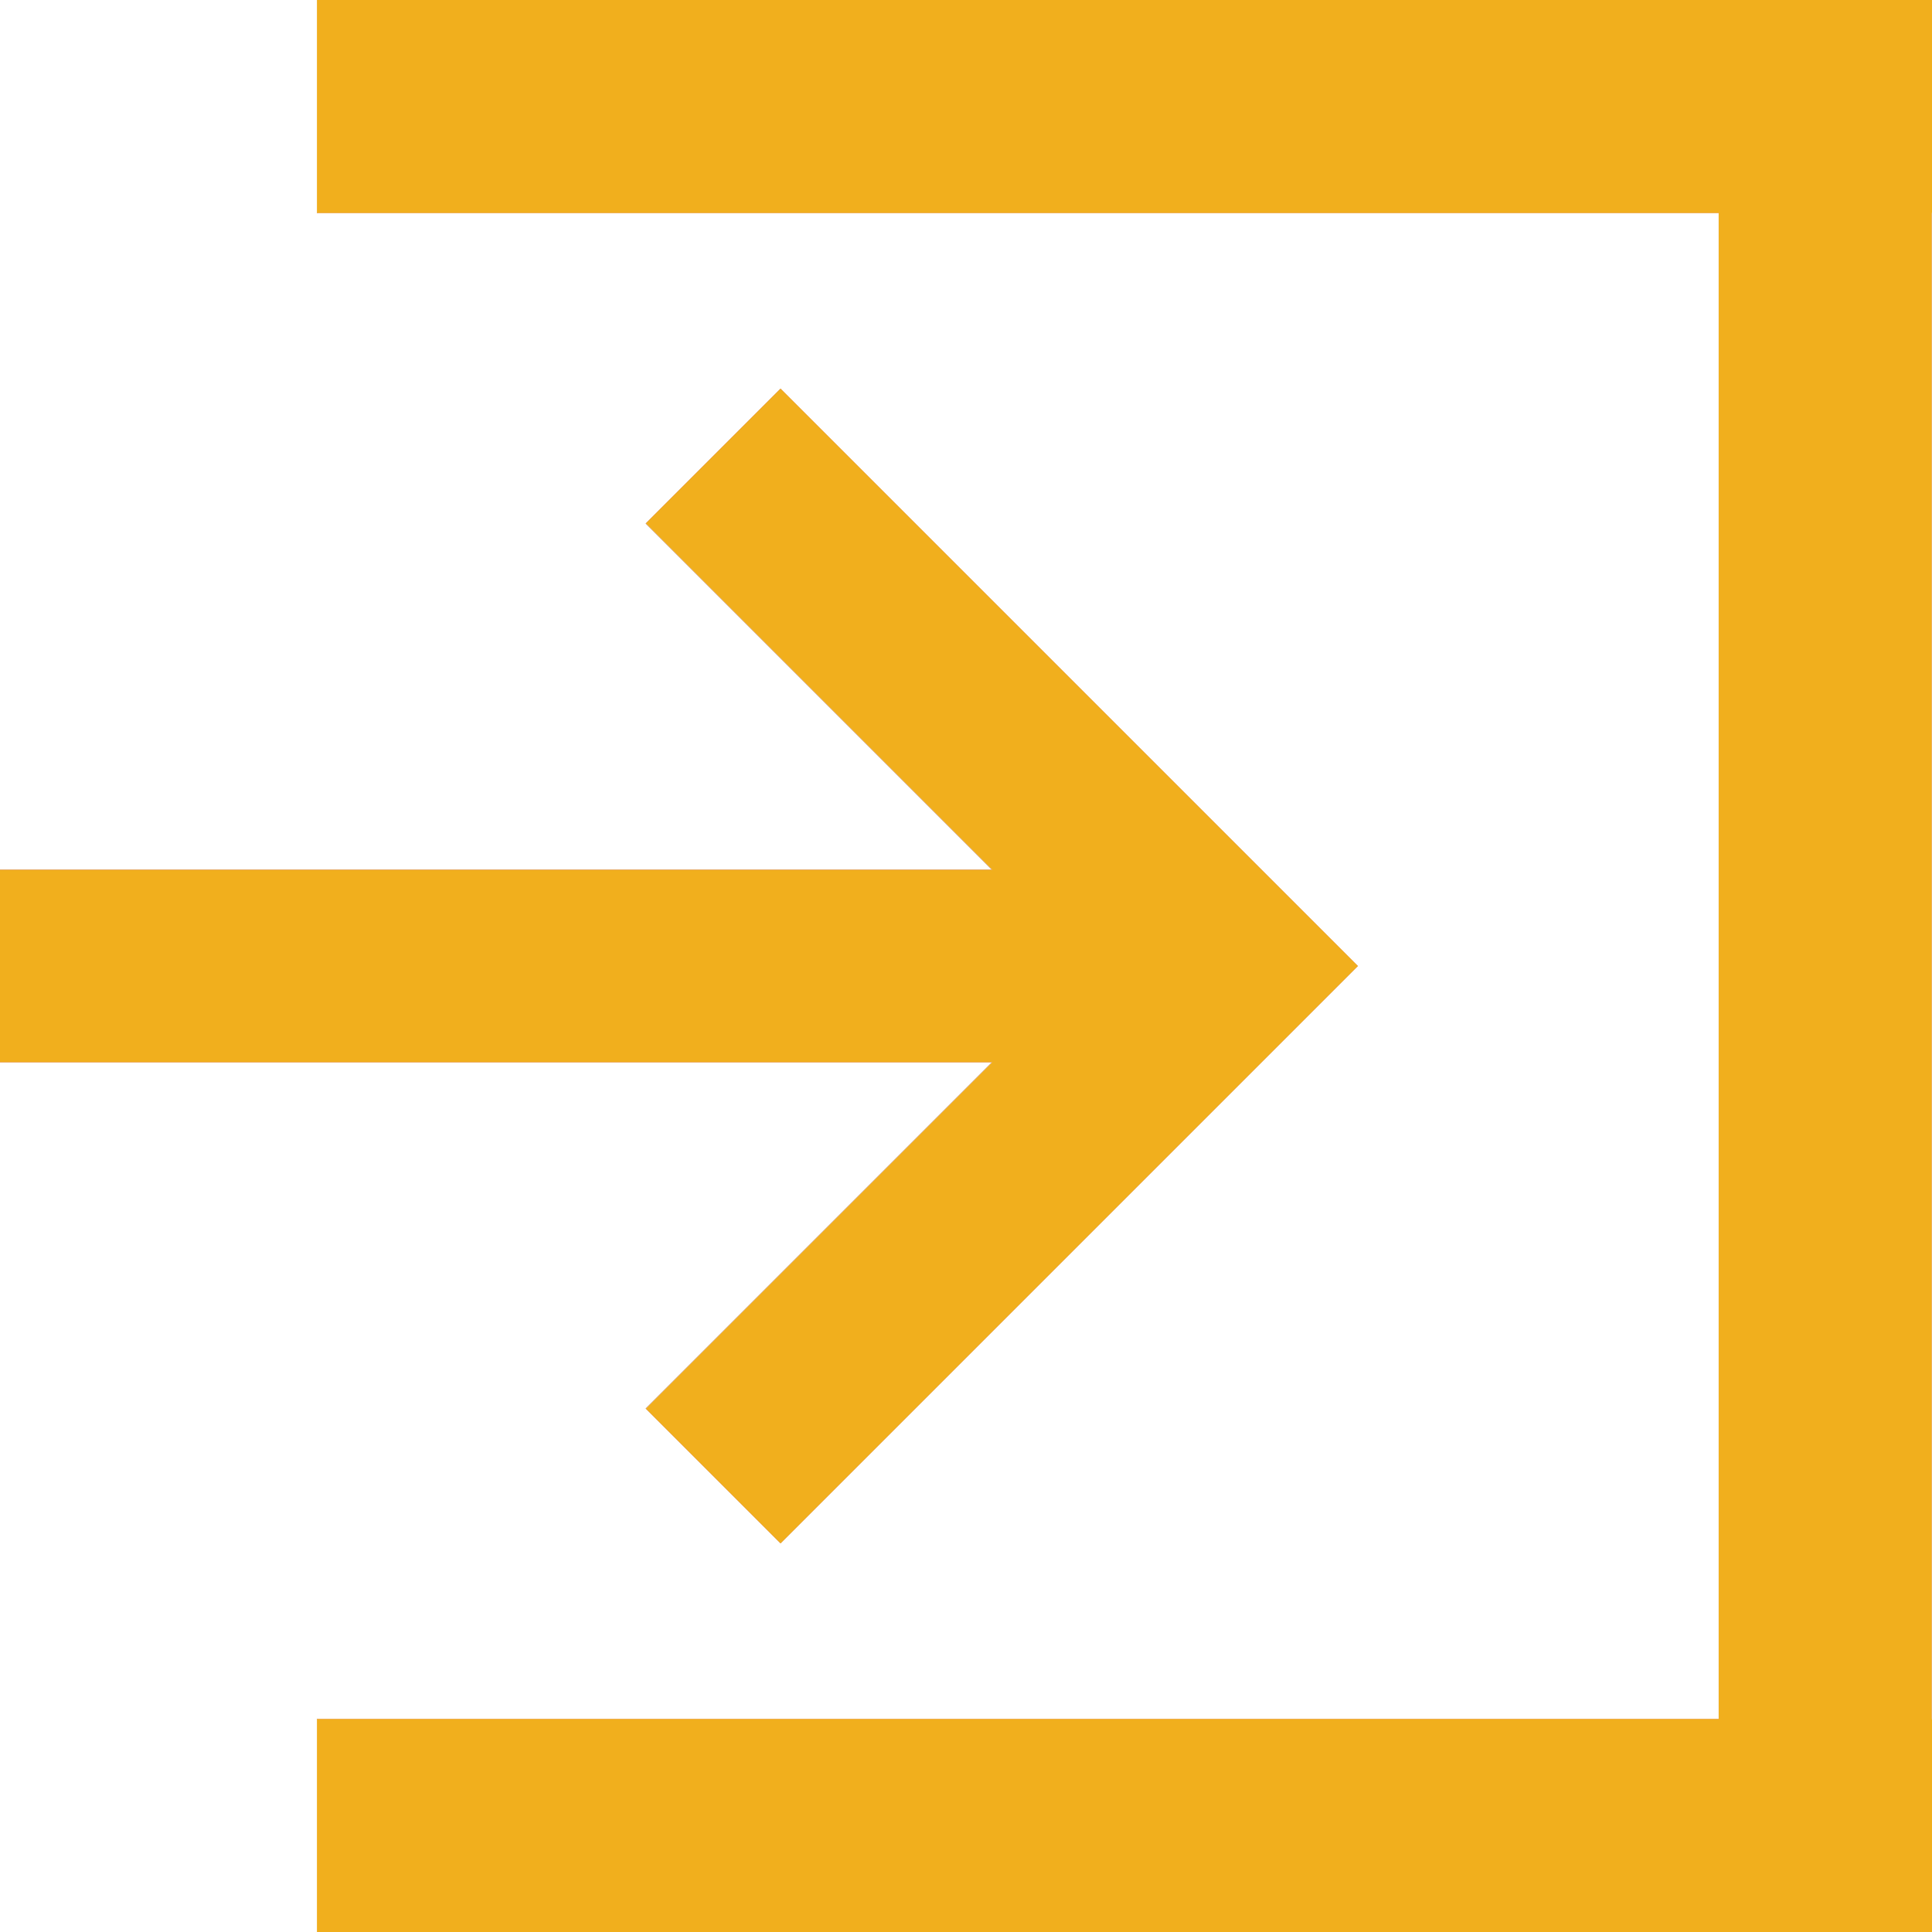 <?xml version="1.0" encoding="utf-8"?>
<!-- Generator: Adobe Illustrator 16.0.3, SVG Export Plug-In . SVG Version: 6.00 Build 0)  -->
<!DOCTYPE svg PUBLIC "-//W3C//DTD SVG 1.1//EN" "http://www.w3.org/Graphics/SVG/1.1/DTD/svg11.dtd">
<svg xmlns="http://www.w3.org/2000/svg" xmlns:xlink="http://www.w3.org/1999/xlink" version="1.1" viewBox="0 0 512 512">
	<defs>
		<style>
			use {
				display: none;
			}
		
			use:target {
				display: inline;
			}
		</style>
		<g id="icon">
			<polygon points="206.854,409.003 359.854,256.003 206.854,103.003 171.154,138.703 262.954,230.503 -0.084,230.503 
				-0.084,281.502 262.954,281.503 171.153,373.303"/>
			<polygon points="455.473,455.557 84,455.556 84,512 512,512 512,455.557 511.917,455.557 511.917,56.443 
				512,56.443 512,0 84,0 84,56.443 455.473,56.443"/>
		</g>
	</defs>
	<use xlink:href="#icon" id="blue" fill="#3e80c0"/>
	<use xlink:href="#icon" id="dark-gray" fill="#333333"/>
	<use xlink:href="#icon" id="gray" fill="#b5b5b5"/>
	<use xlink:href="#icon" id="red" fill="#ee0000"/>
	<use xlink:href="#icon" id="white" fill="#ffffff"/>
	<use xlink:href="#icon" id="yellow" fill="#f1af1d"/>
</svg>